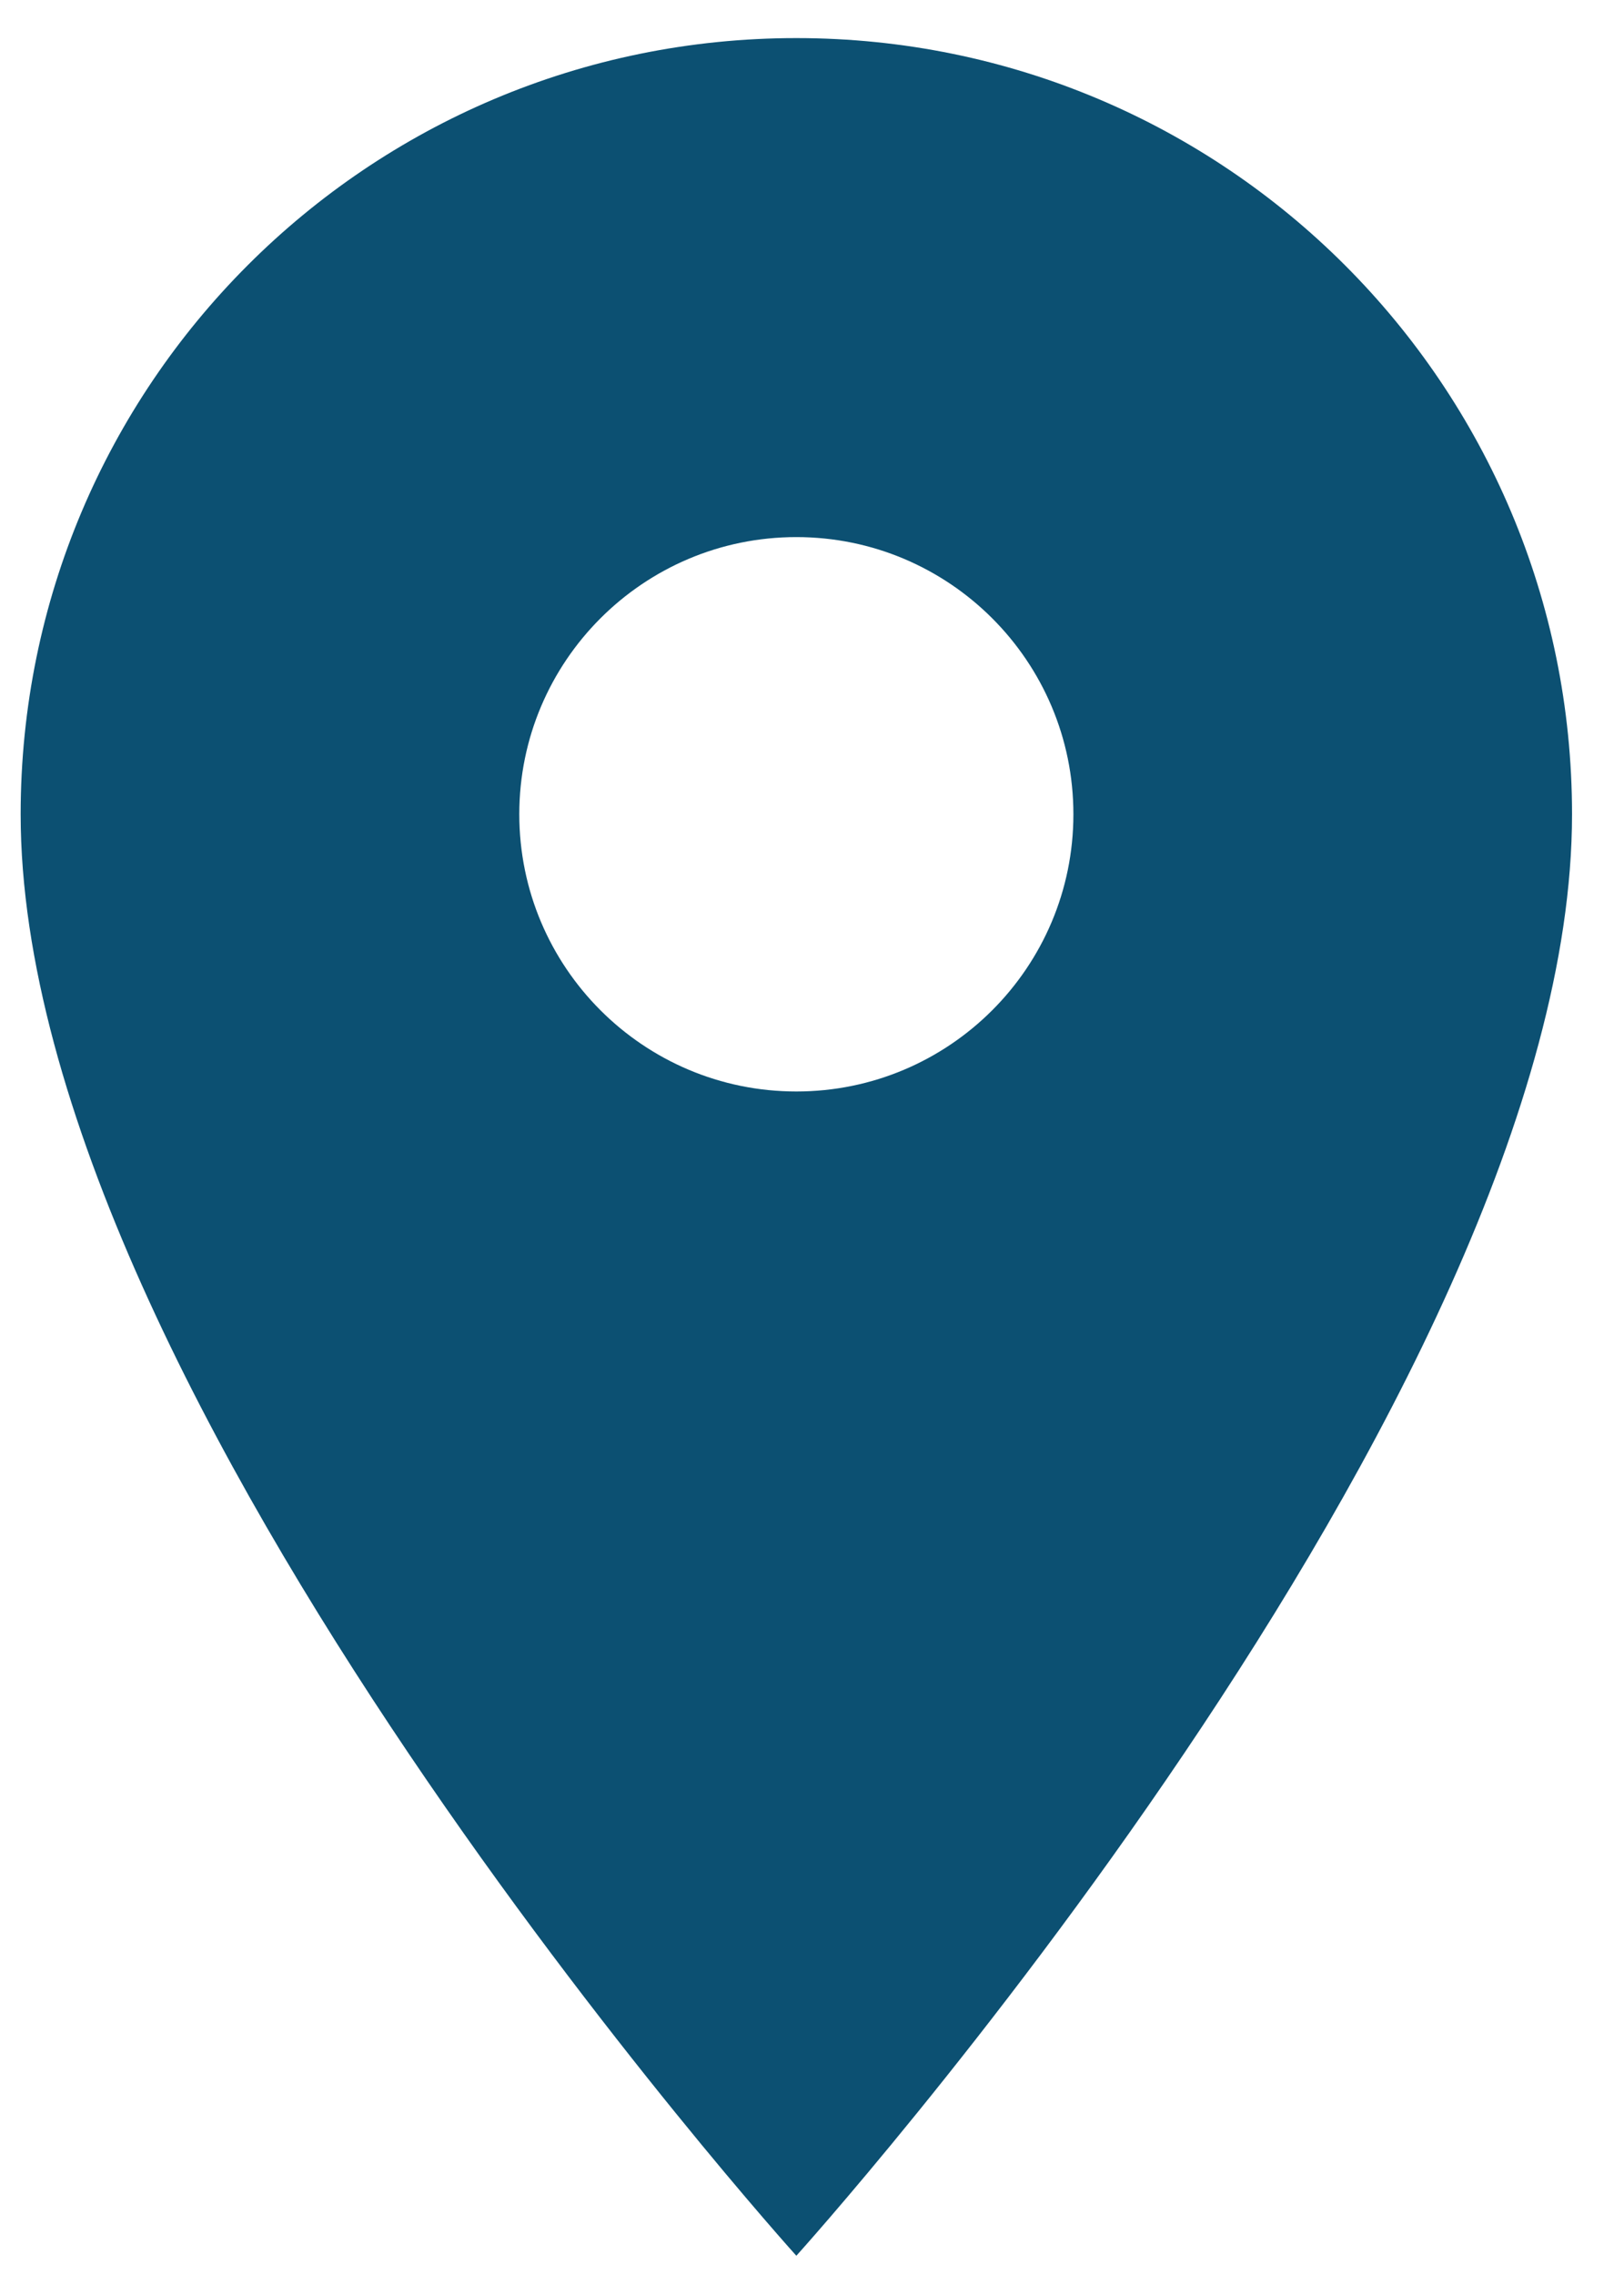 <?xml version="1.0" encoding="UTF-8"?> <svg xmlns="http://www.w3.org/2000/svg" width="25" height="35" viewBox="0 0 25 35" fill="none"><path d="M12.259 0.586C5.657 0.586 0.318 5.926 0.318 12.527C0.318 21.483 12.259 34.704 12.259 34.704C12.259 34.704 24.2 21.483 24.2 12.527C24.2 5.926 18.861 0.586 12.259 0.586ZM12.259 16.792C9.905 16.792 7.994 14.882 7.994 12.527C7.994 10.173 9.905 8.263 12.259 8.263C14.613 8.263 16.524 10.173 16.524 12.527C16.524 14.882 14.613 16.792 12.259 16.792Z" fill="#0C5072"></path></svg> 